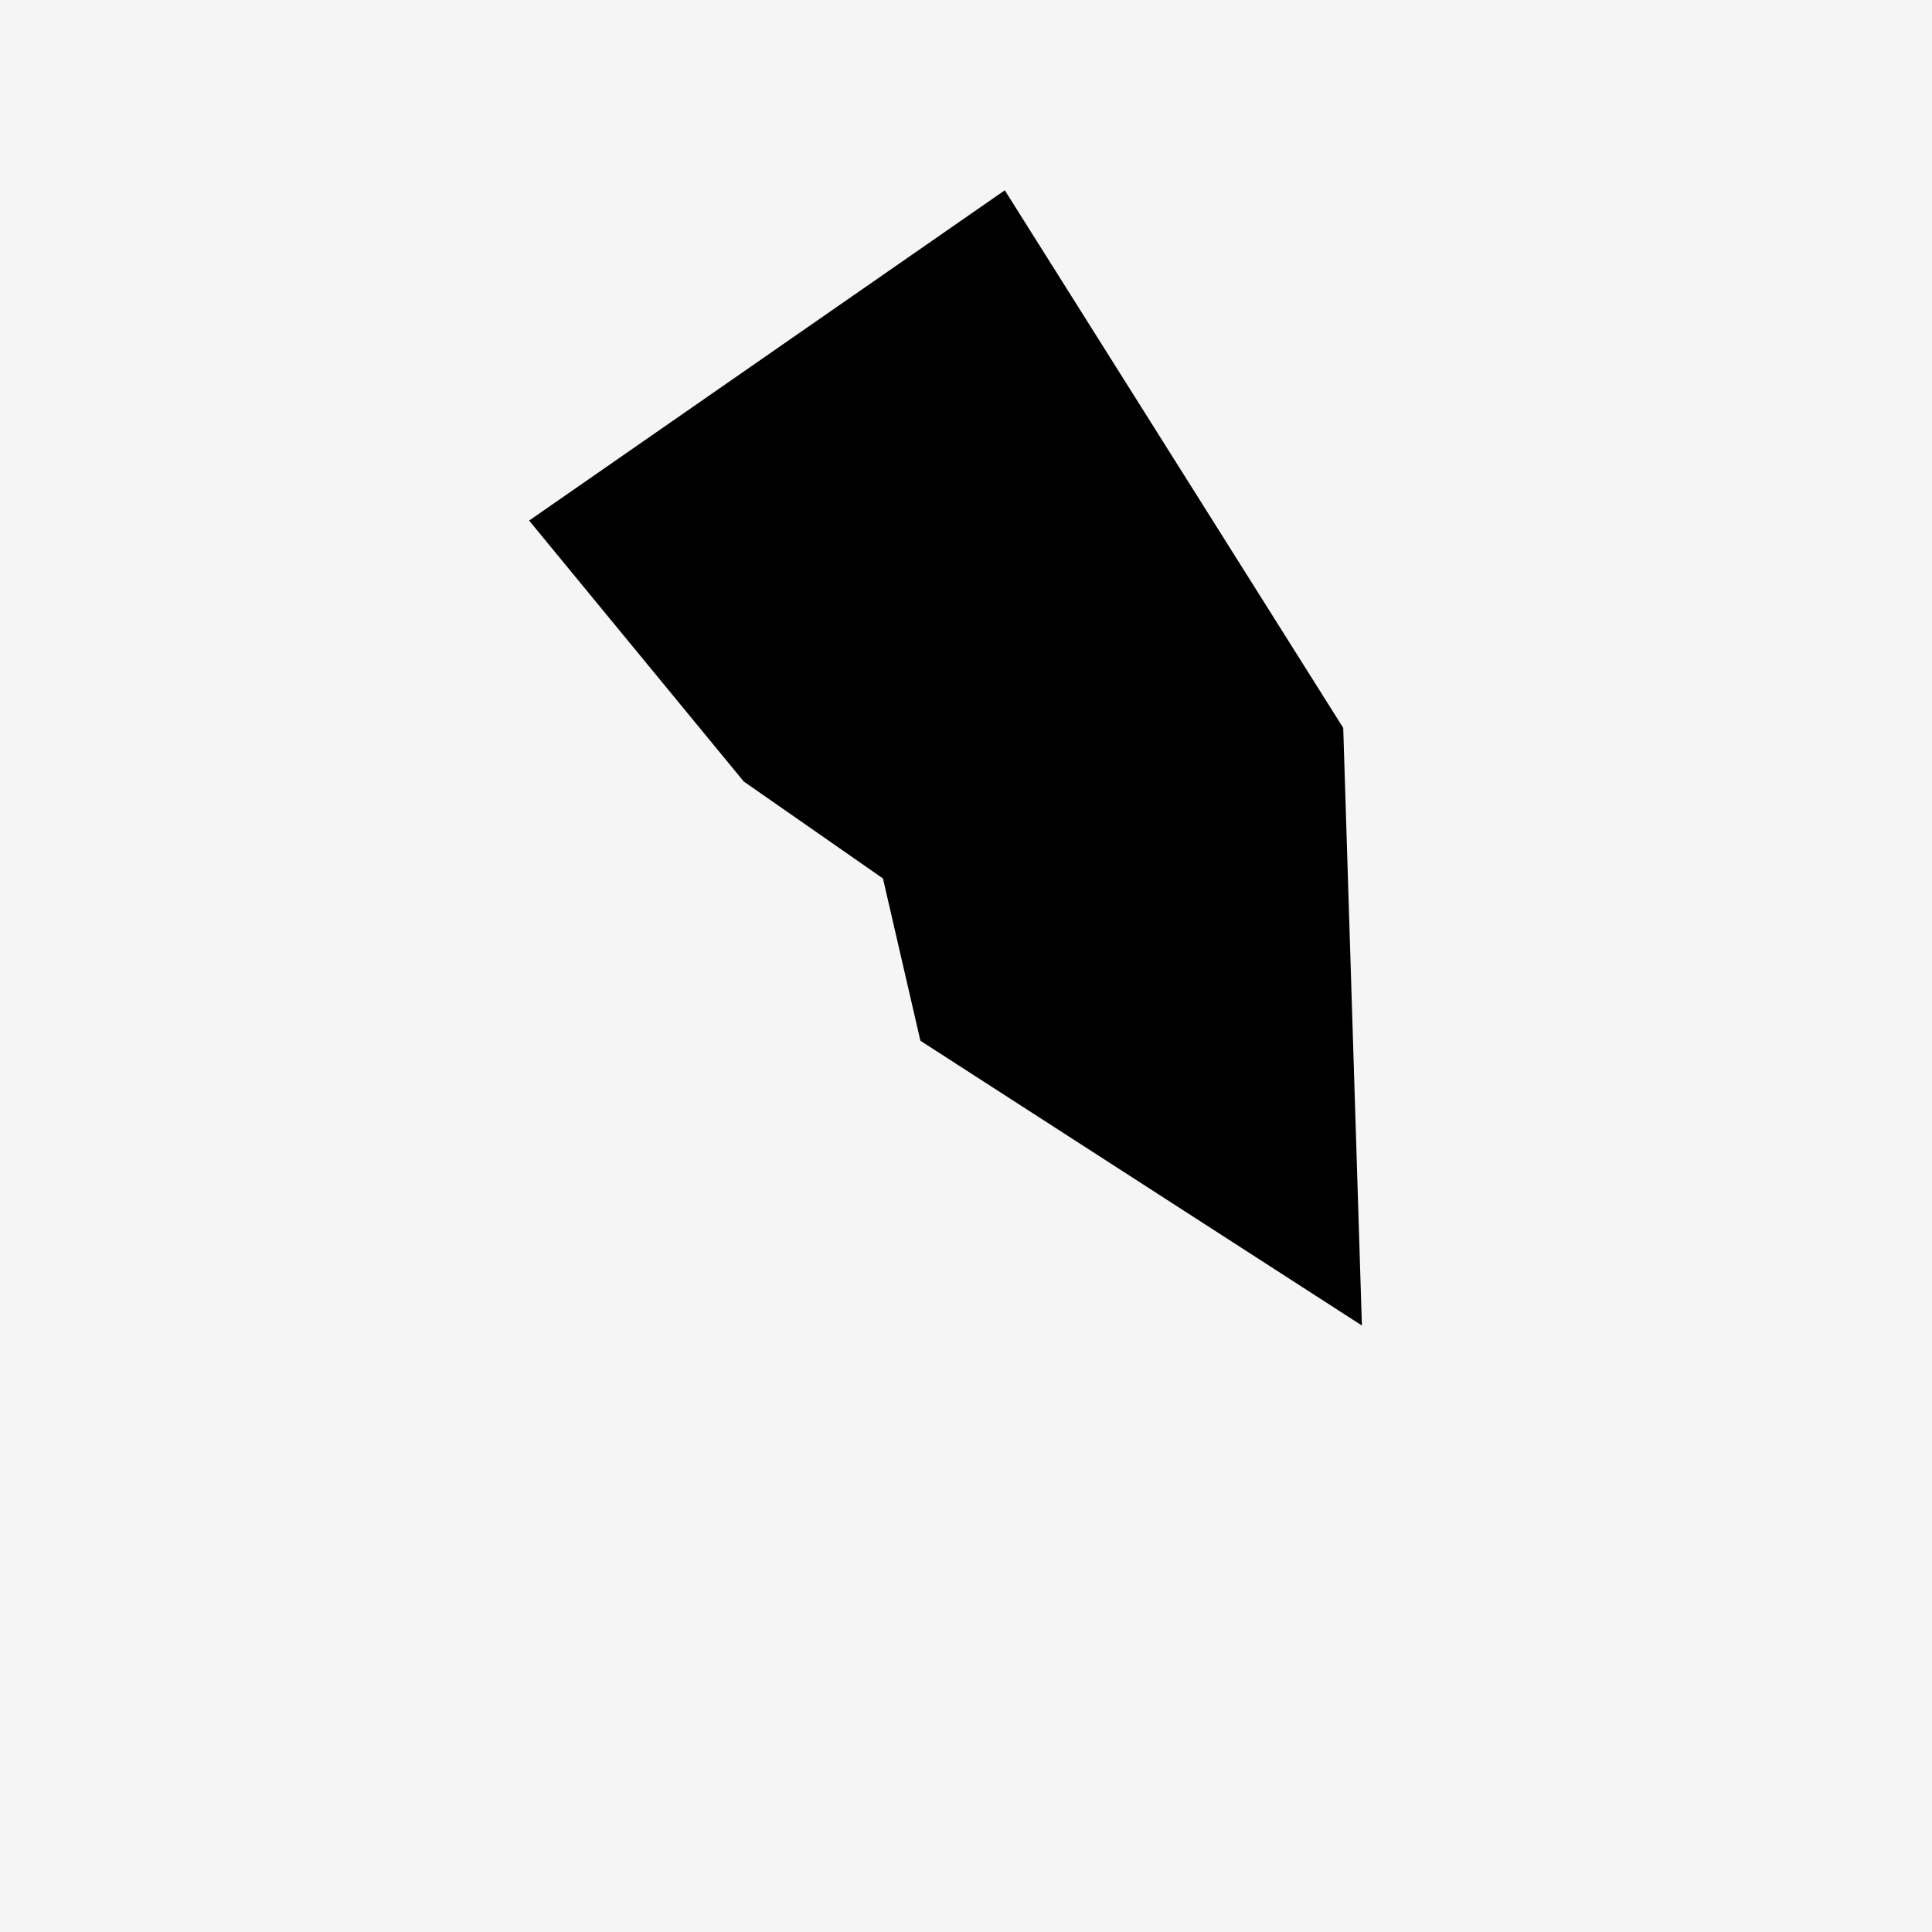 <svg width="3" height="3" viewBox="0 0 3 3" fill="none" xmlns="http://www.w3.org/2000/svg">
<rect width="3" height="3" fill="#F5F5F5"/>
<path d="M554.64 -6.78L554.776 -6.701L554.88 -6.594L554.93 -6.446V-6.409L554.85 -6.41L554.754 -6.456L554.684 -6.519L554.648 -6.535L554.634 -6.548L554.717 -6.54L554.812 -6.477L554.883 -6.449V-6.522L554.797 -6.648L554.746 -6.691L554.681 -6.728L554.607 -6.753L554.556 -6.731L554.528 -6.721L554.513 -6.75L554.528 -6.777L554.555 -6.804L554.644 -6.78H554.64ZM557.19 -5.25L557.171 -5.219L557.141 -5.246L557.162 -5.295L557.18 -5.336L557.208 -5.314L557.19 -5.25ZM556.573 0.254L556.533 0.273L556.485 0.267L556.454 0.239V0.194L556.493 0.163L556.548 0.174L556.579 0.214V0.254H556.573ZM552.487 0.451L552.514 0.479L552.574 0.472L552.628 0.467L552.595 0.496L552.485 0.507L552.432 0.436L552.499 0.381L552.558 0.372V0.387V0.404H552.53L552.485 0.417V0.451H552.487ZM542.917 1.132L542.966 1.187V1.214L542.943 1.209L542.871 1.193L542.848 1.16L542.9 1.182L542.922 1.178L542.874 1.129L542.833 1.093L542.802 1.079V1.061L542.84 1.07L542.917 1.132ZM-892.884 -34.465L-892.552 -34.115L-892.615 -33.938L-892.856 -33.954L-892.966 -34.017L-892.779 -34.048L-892.748 -34.113L-892.834 -34.215L-892.948 -34.287H-893.026L-893.046 -34.146L-893.175 -34.256L-893.099 -34.365L-893.007 -34.438L-892.884 -34.465ZM490.797 -31.173L490.533 -31.035L490.453 -31.057L490.766 -31.253L490.764 -31.229L490.797 -31.173ZM490.275 -30.851L489.966 -30.691L489.883 -30.777L489.994 -30.779L490.202 -30.934L490.453 -30.946L490.423 -30.86L490.275 -30.851ZM-884.57 -25.9L-883.877 -25.421L-884.171 -25.387L-884.895 -25.618L-885.556 -26.091L-885.359 -26.194L-885.263 -26.023L-884.961 -25.864L-884.783 -26.198L-884.666 -26.274L-885.194 -26.618L-884.985 -26.6L-884.485 -26.366L-884.57 -25.9ZM491 -25.86L491.021 -25.765L490.783 -26.025L490.642 -26.192L490.651 -26.265L490.715 -26.219L490.794 -26.137L490.846 -26.072L491 -25.86ZM491.046 -25.329L490.895 -25.311L491.007 -25.37L491.039 -25.452L491.021 -25.709L491.08 -25.688L491.101 -25.583L491.111 -25.428L491.046 -25.329ZM491.082 -23.776L490.97 -23.761L491.043 -23.845L491.519 -23.939L491.561 -23.965L491.638 -23.914L491.637 -23.865L491.602 -23.839L491.366 -23.838L491.181 -23.793L491.082 -23.776ZM491.058 -22.415L491.282 -22.252L491.252 -22.139L491.177 -22.01L490.884 -21.681L490.795 -21.712L491.08 -22.01L491.19 -22.207L491.027 -22.359L490.961 -22.326H490.935L490.878 -22.467H490.935L491.058 -22.415ZM497.205 -14.908L497.07 -14.796L497.018 -14.898L497.084 -15.024L496.972 -15.548L496.785 -15.619L496.674 -15.776H496.727L496.914 -15.632L497.064 -15.567L497.151 -15.223L497.205 -14.908ZM476.563 -14.612L476.524 -14.603L476.445 -14.646L476.456 -14.699L476.511 -14.723L476.58 -14.683L476.563 -14.612ZM498.306 -13.213L498.331 -12.999L498.236 -13.027L498.205 -13.11L498.173 -13.325L498.074 -13.536L498.187 -13.48L498.28 -13.315L498.306 -13.213ZM-874.635 -1.304L-874.647 -1.279L-874.697 -1.312L-874.795 -1.372L-874.878 -1.439L-874.88 -1.467L-874.763 -1.507L-874.613 -1.538L-874.58 -1.495L-874.608 -1.435L-874.635 -1.304ZM-878.414 5.083L-878.51 5.105H-878.623L-878.68 5.05L-878.683 5.006H-878.644L-878.608 5.013L-878.448 5.02L-878.407 5.053L-878.414 5.083ZM-861.42 29.413L-861.454 29.48L-861.52 29.456L-861.558 29.372L-861.572 29.28L-861.546 29.206L-861.503 29.209L-861.454 29.3L-861.42 29.413Z" stroke="black" stroke-width="0.5"/>
<path d="M1.838 1.206L1.85 1.59L1.65 1.461L1.593 1.214L1.326 1.028L1.187 0.859L1.488 0.65L1.838 1.206Z" stroke="black" stroke-width="0.5"/>
</svg>
